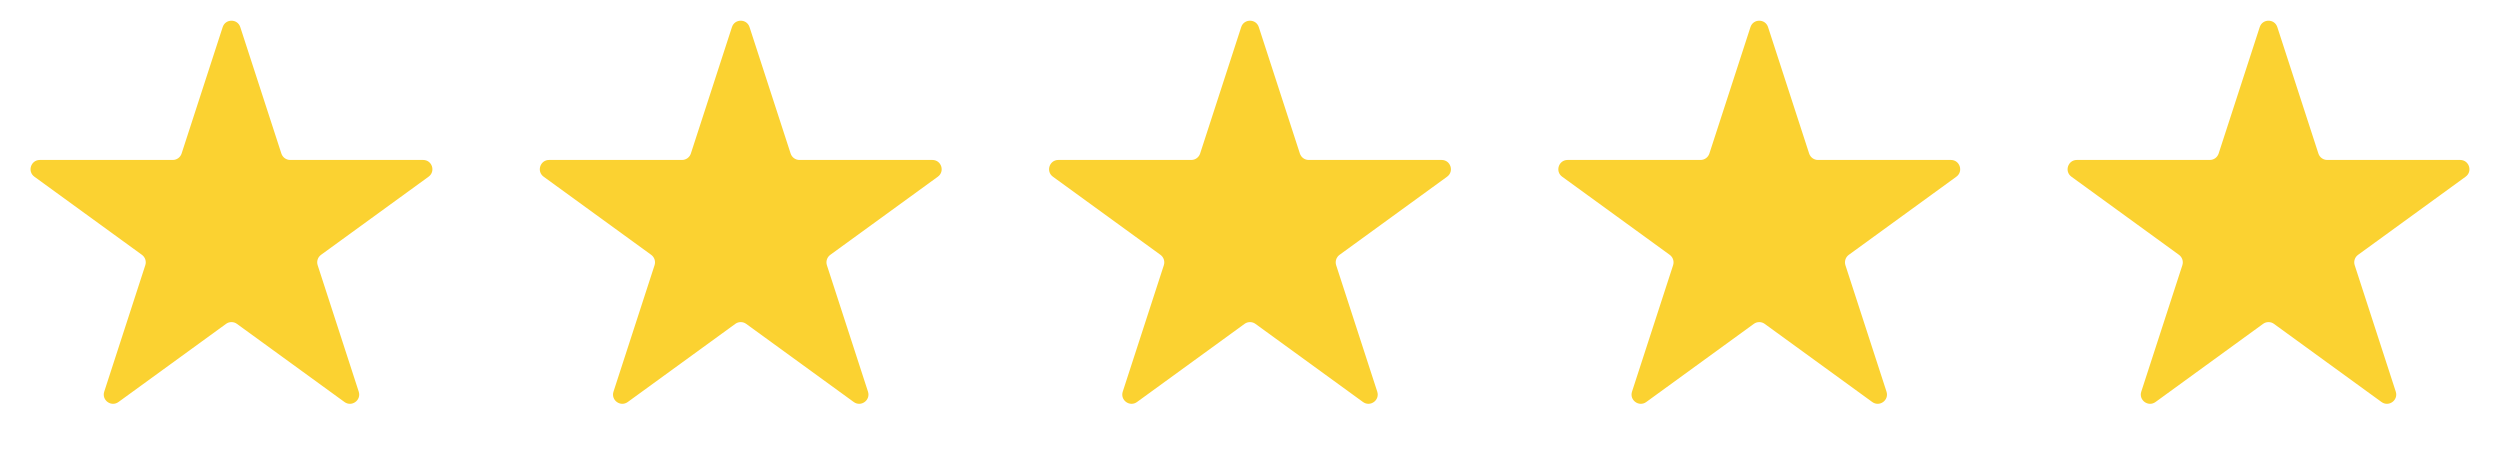 <svg xmlns="http://www.w3.org/2000/svg" width="108" height="20" viewBox="0 0 108 20" fill="none"><path d="M9.62 1.171C9.739 0.802 10.261 0.802 10.38 1.171L12.155 6.633C12.209 6.798 12.363 6.91 12.536 6.91H18.279C18.667 6.91 18.828 7.406 18.515 7.633L13.868 11.009C13.728 11.111 13.669 11.292 13.723 11.457L15.497 16.919C15.617 17.288 15.195 17.594 14.882 17.367L10.235 13.991C10.095 13.889 9.905 13.889 9.765 13.991L5.118 17.367C4.805 17.594 4.383 17.288 4.503 16.919L6.277 11.457C6.331 11.292 6.272 11.111 6.132 11.009L1.485 7.633C1.172 7.406 1.333 6.91 1.721 6.91H7.464C7.638 6.91 7.791 6.798 7.845 6.633L9.62 1.171Z" fill="#FBD231"></path><path d="M31.62 1.171C31.739 0.802 32.261 0.802 32.38 1.171L34.155 6.633C34.209 6.798 34.362 6.91 34.536 6.91H40.279C40.667 6.91 40.828 7.406 40.515 7.633L35.868 11.009C35.728 11.111 35.669 11.292 35.722 11.457L37.497 16.919C37.617 17.288 37.195 17.594 36.882 17.367L32.235 13.991C32.095 13.889 31.905 13.889 31.765 13.991L27.118 17.367C26.805 17.594 26.383 17.288 26.503 16.919L28.277 11.457C28.331 11.292 28.272 11.111 28.132 11.009L23.485 7.633C23.172 7.406 23.333 6.91 23.721 6.91H29.464C29.637 6.91 29.791 6.798 29.845 6.633L31.62 1.171Z" fill="#FBD231"></path><path d="M53.62 1.171C53.739 0.802 54.261 0.802 54.38 1.171L56.155 6.633C56.209 6.798 56.362 6.91 56.536 6.91H62.279C62.667 6.91 62.828 7.406 62.515 7.633L57.868 11.009C57.728 11.111 57.669 11.292 57.722 11.457L59.497 16.919C59.617 17.288 59.195 17.594 58.882 17.367L54.235 13.991C54.095 13.889 53.905 13.889 53.765 13.991L49.118 17.367C48.805 17.594 48.383 17.288 48.503 16.919L50.278 11.457C50.331 11.292 50.272 11.111 50.132 11.009L45.485 7.633C45.172 7.406 45.333 6.91 45.721 6.91H51.464C51.638 6.91 51.791 6.798 51.845 6.633L53.62 1.171Z" fill="#FBD231"></path><path d="M75.62 1.171C75.739 0.802 76.261 0.802 76.38 1.171L78.155 6.633C78.209 6.798 78.362 6.91 78.536 6.91H84.279C84.667 6.91 84.828 7.406 84.515 7.633L79.868 11.009C79.728 11.111 79.669 11.292 79.722 11.457L81.497 16.919C81.617 17.288 81.195 17.594 80.882 17.367L76.235 13.991C76.095 13.889 75.905 13.889 75.765 13.991L71.118 17.367C70.805 17.594 70.383 17.288 70.503 16.919L72.278 11.457C72.331 11.292 72.272 11.111 72.132 11.009L67.485 7.633C67.172 7.406 67.333 6.91 67.721 6.91H73.464C73.638 6.91 73.791 6.798 73.845 6.633L75.62 1.171Z" fill="#FBD231"></path><path d="M97.62 1.171C97.739 0.802 98.261 0.802 98.38 1.171L100.155 6.633C100.209 6.798 100.362 6.91 100.536 6.91H106.279C106.667 6.91 106.828 7.406 106.515 7.633L101.868 11.009C101.728 11.111 101.669 11.292 101.723 11.457L103.497 16.919C103.617 17.288 103.195 17.594 102.882 17.367L98.235 13.991C98.095 13.889 97.905 13.889 97.765 13.991L93.118 17.367C92.805 17.594 92.383 17.288 92.503 16.919L94.278 11.457C94.331 11.292 94.272 11.111 94.132 11.009L89.485 7.633C89.172 7.406 89.333 6.91 89.721 6.91H95.464C95.638 6.91 95.791 6.798 95.845 6.633L97.62 1.171Z" fill="#FBD231"></path></svg>